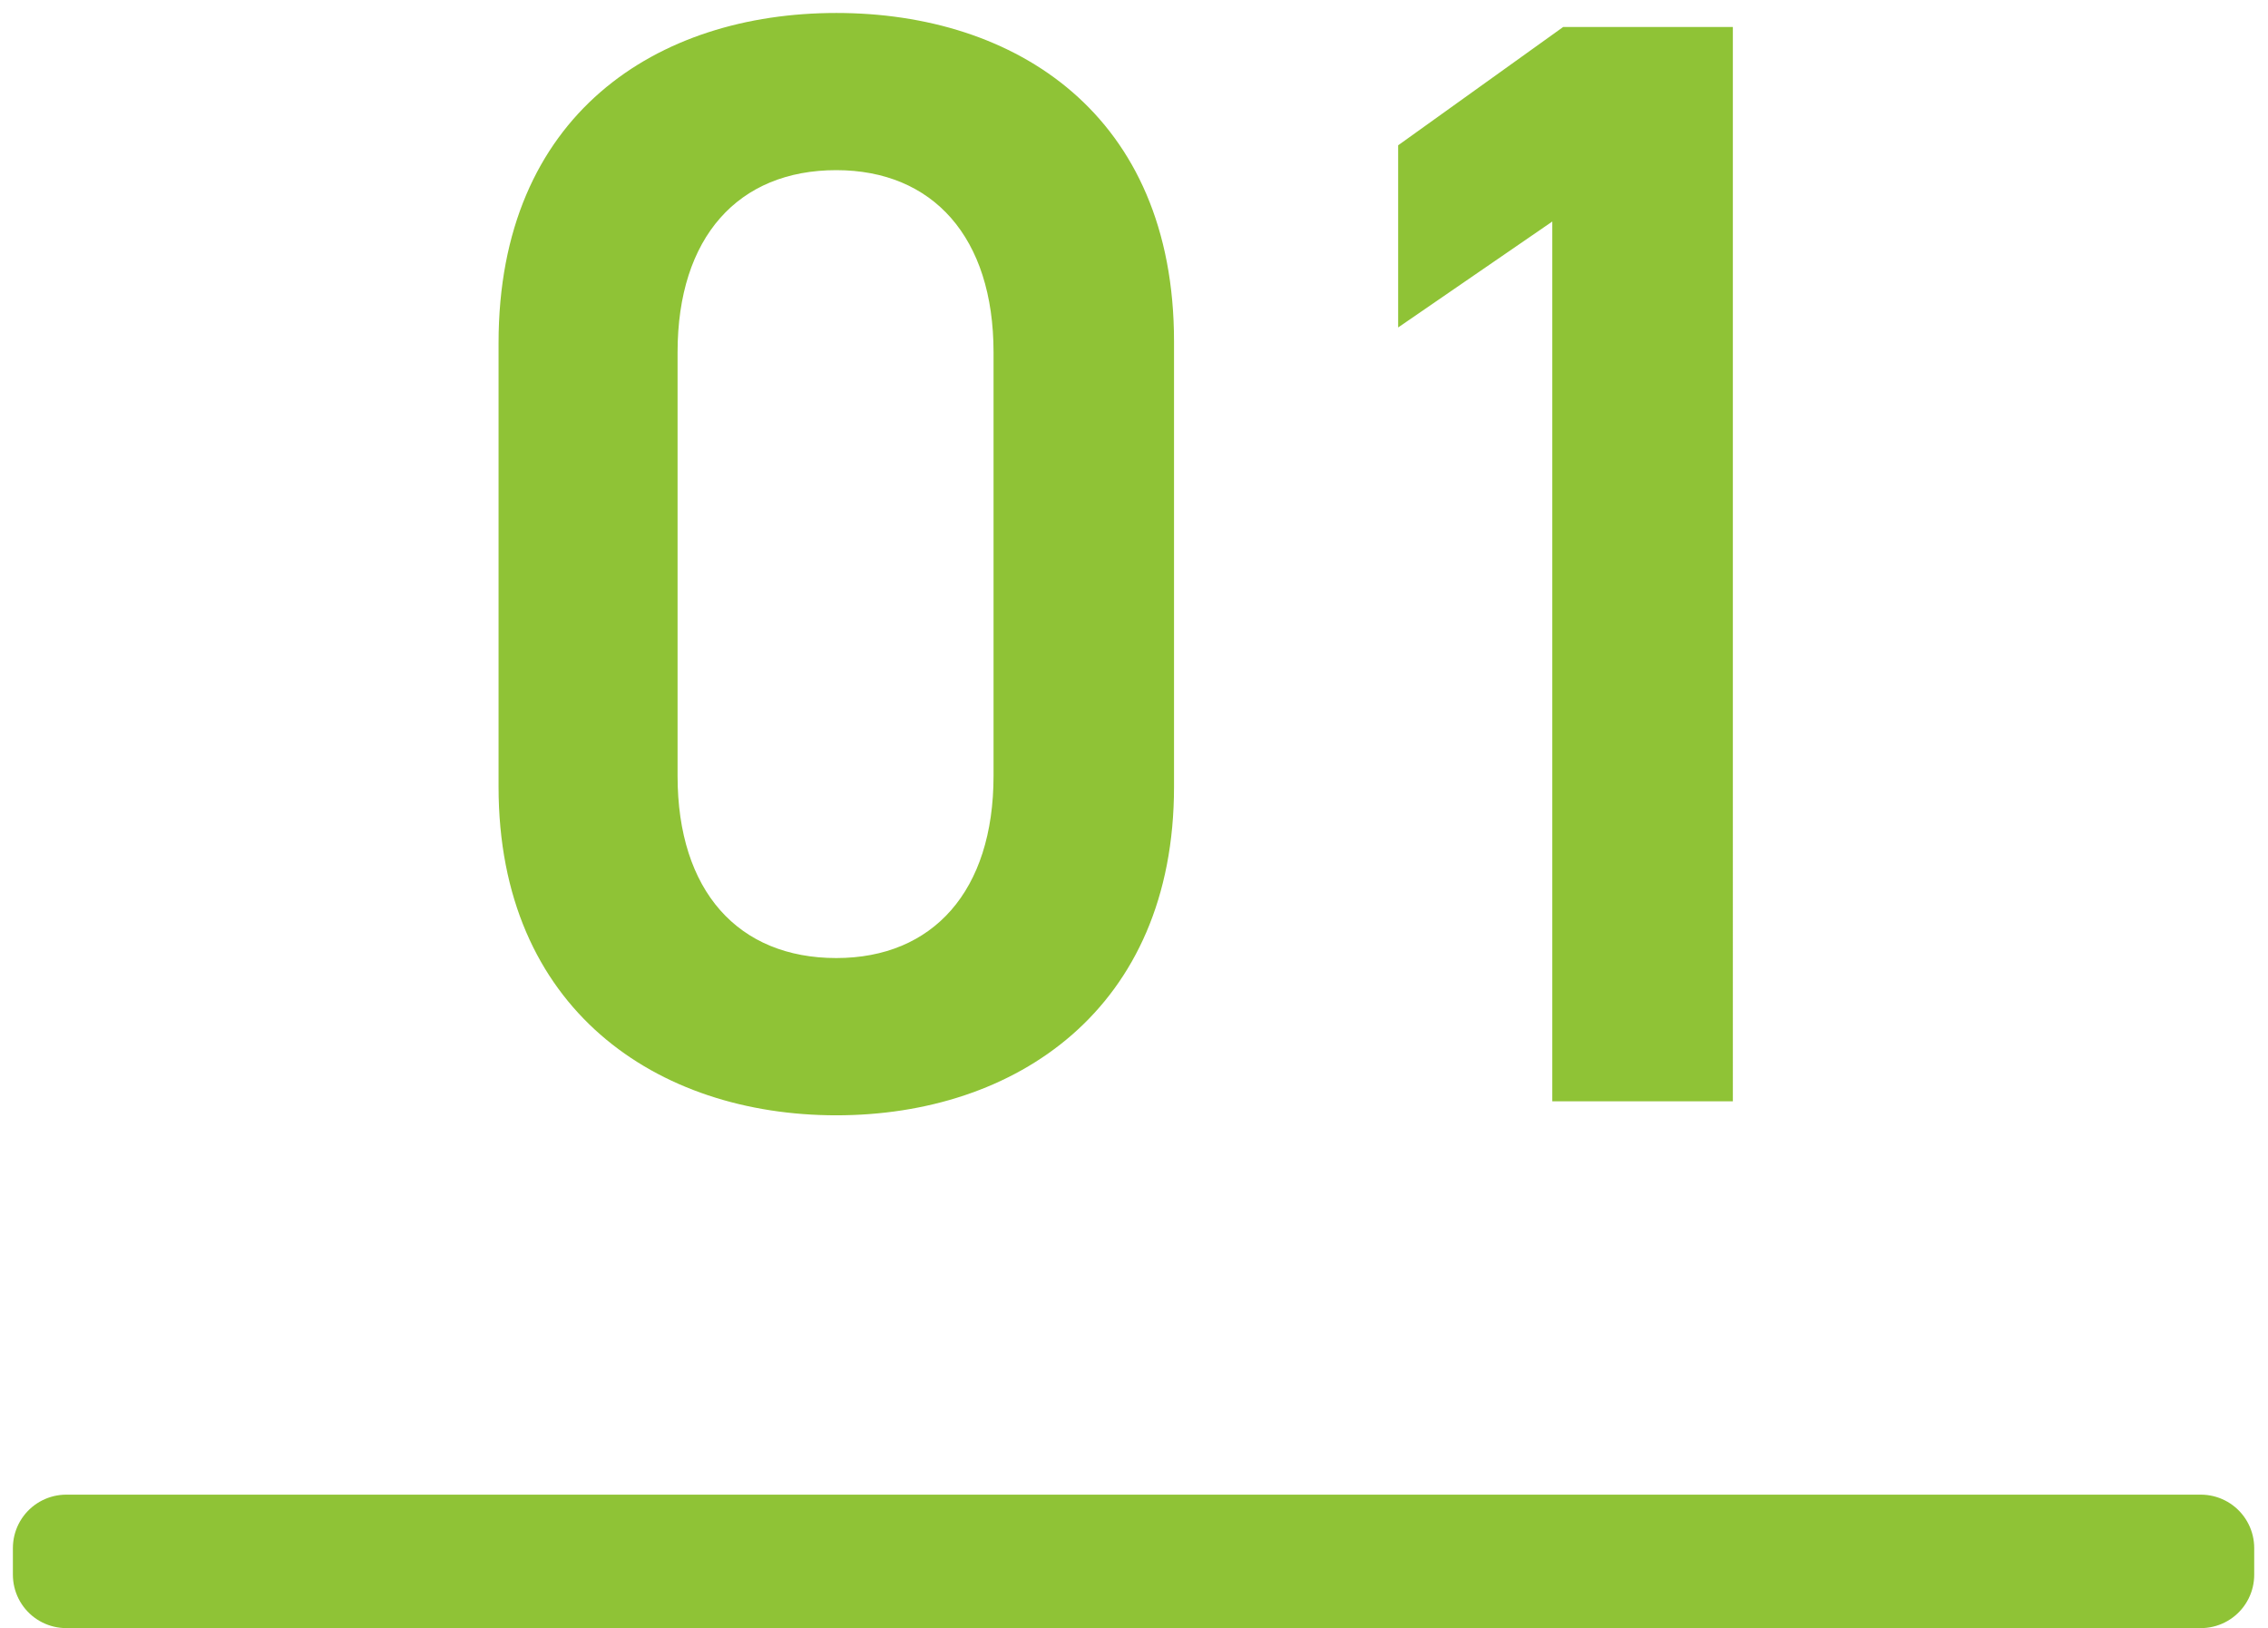 <svg xmlns="http://www.w3.org/2000/svg" width="85" height="61" viewBox="0 0 85 61">
  <defs>
    <style>
      .cls-1, .cls-2 {
        fill: #8fc336;
        fill-rule: evenodd;
      }

      .cls-2 {
        stroke: #8fc336;
        stroke-linecap: round;
        stroke-linejoin: round;
        stroke-width: 4px;
      }
    </style>
  </defs>
  <path id="_01" data-name="01" class="cls-1" d="M44,29.478V12.794C44,4.278,38.052.486,31.344,0.486S18.685,4.278,18.685,12.853V29.478c0,8.342,5.95,12.309,12.659,12.309S44,37.82,44,29.478ZM37.236,13.2V29.07c0,4.317-2.275,6.825-5.892,6.825-3.675,0-5.95-2.508-5.95-6.825V13.2c0-4.317,2.275-6.825,5.95-6.825C34.961,6.378,37.236,8.886,37.236,13.2ZM64.944,1.011H58.585L52.4,5.444v6.825L58.177,8.3V41.262h6.767V1.011Z"/>
  <path id="線_1" data-name="線 1" class="cls-2" d="M2.483,59V58h80v1h-80Z"/>
</svg>
